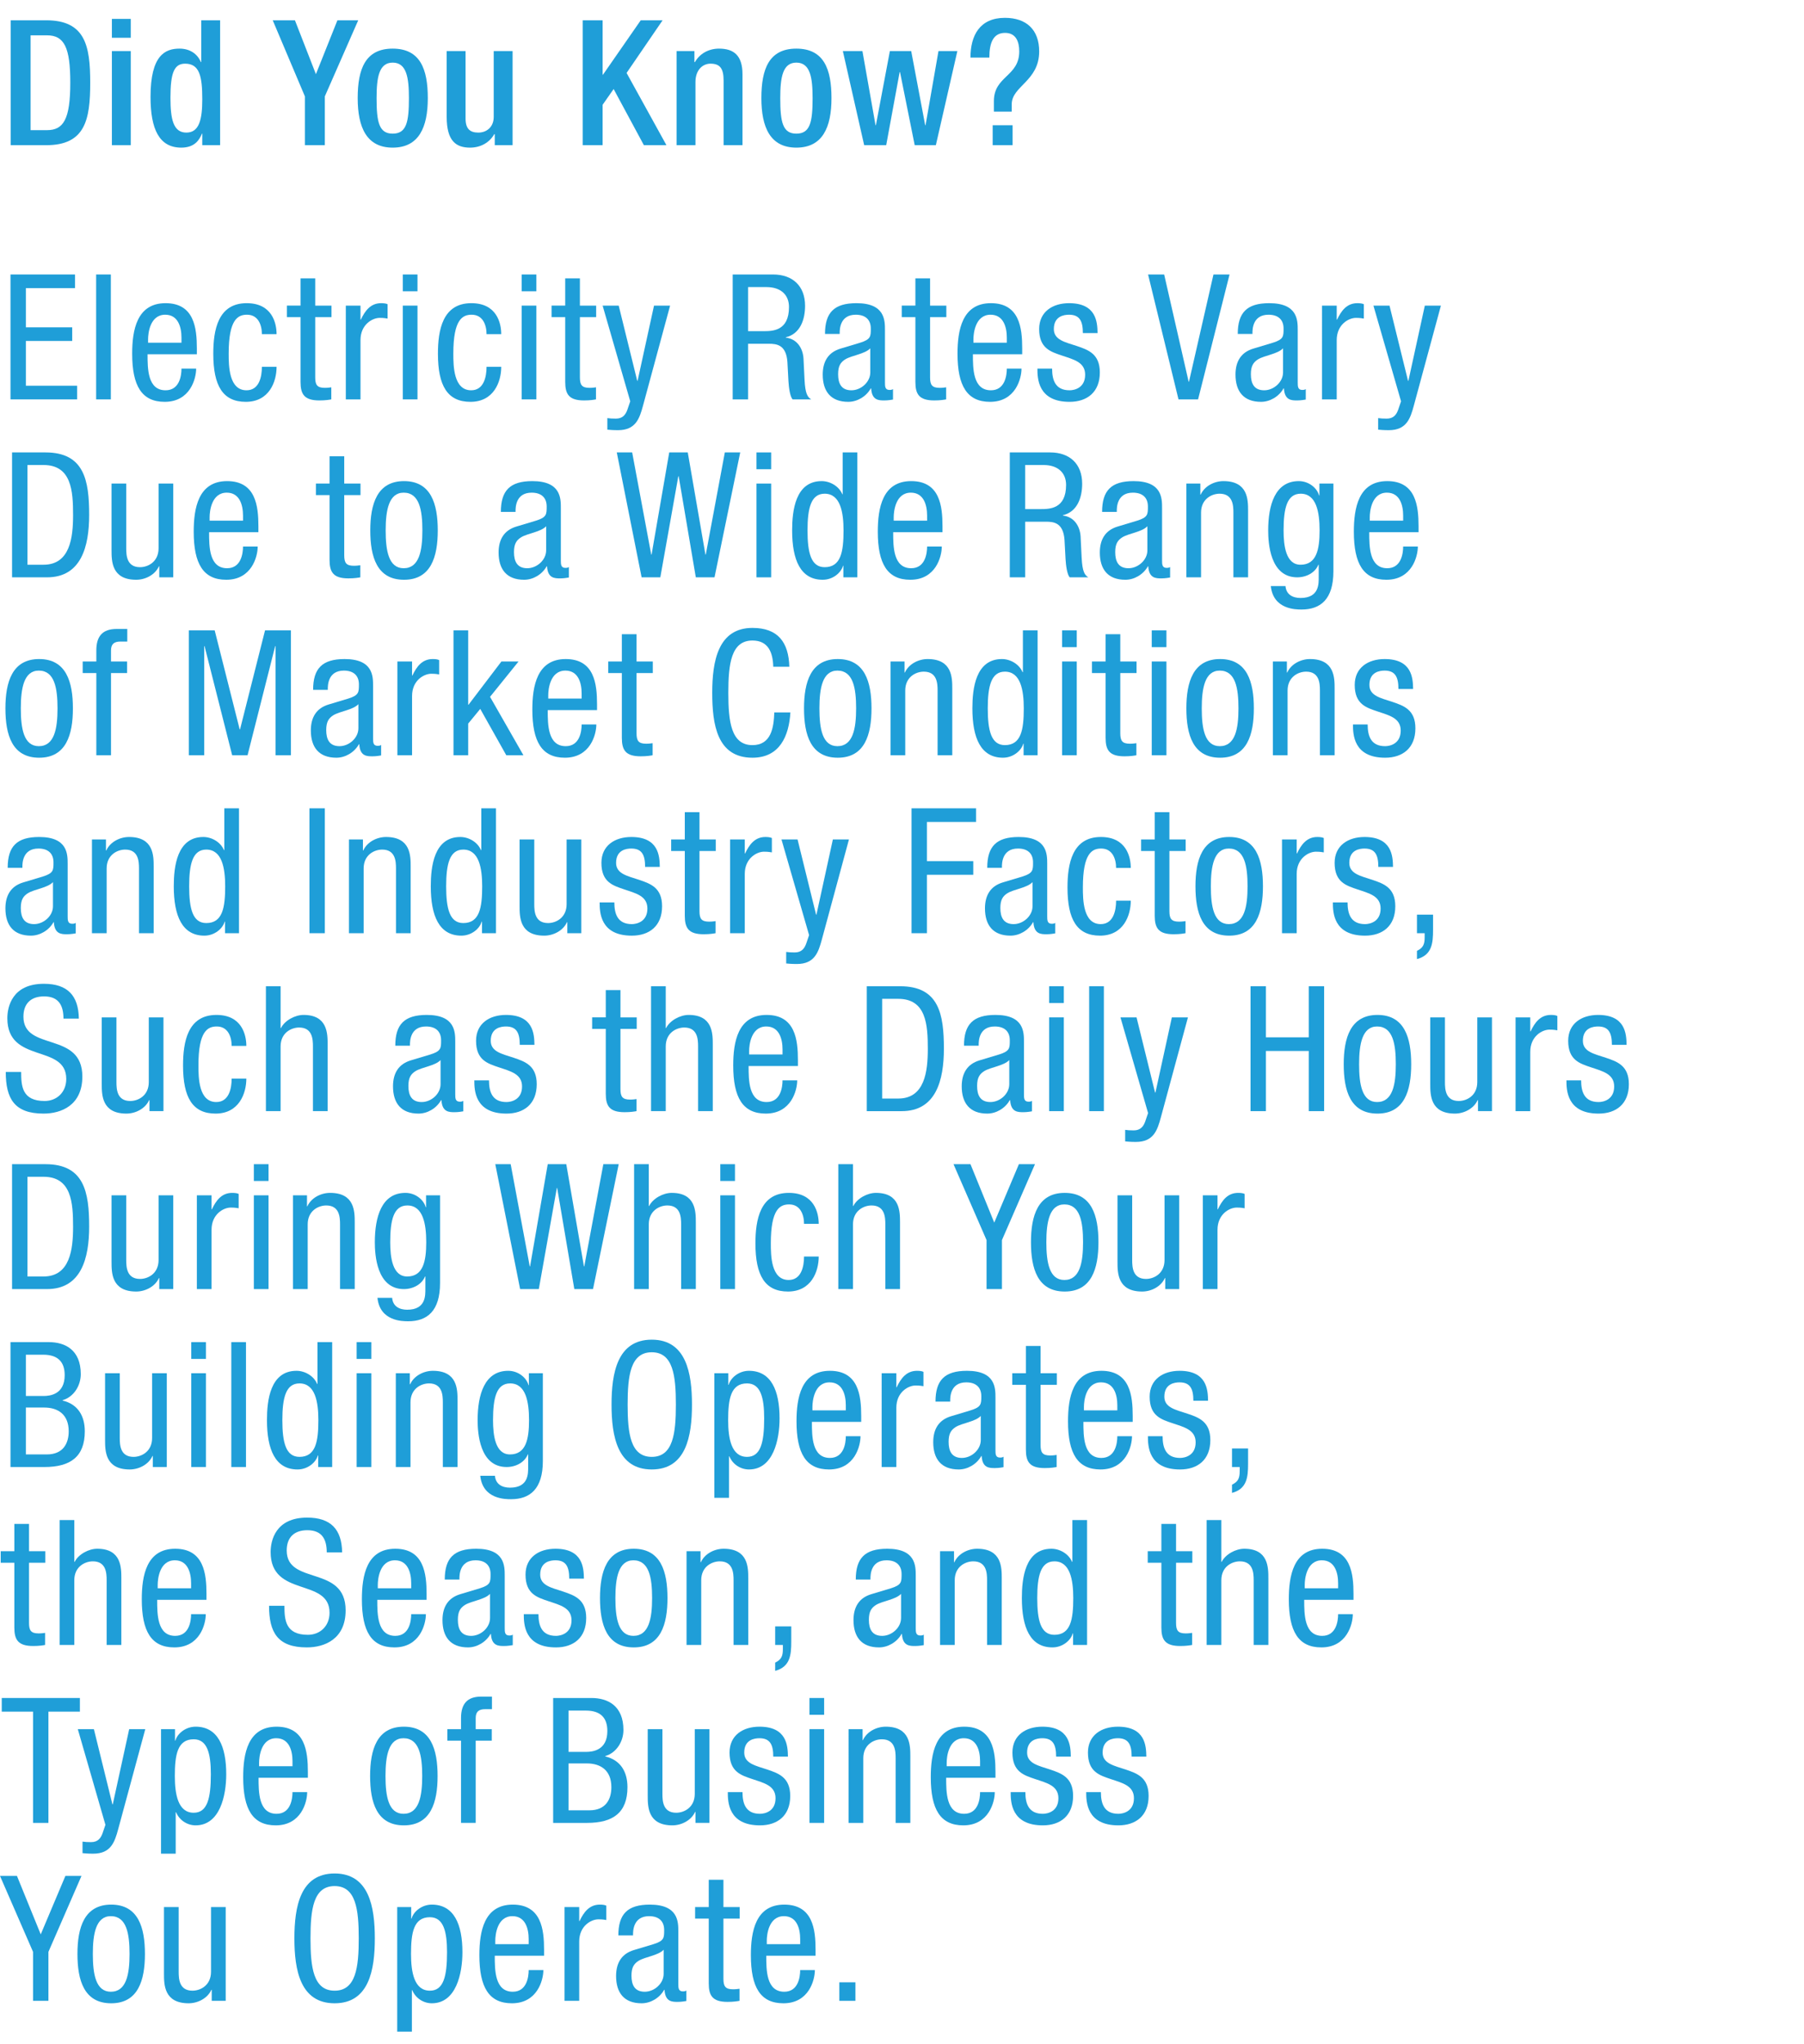 <!-- Generator: Adobe Illustrator 18.1.1, SVG Export Plug-In  -->
<svg version="1.1"
	 xmlns="http://www.w3.org/2000/svg" xmlns:xlink="http://www.w3.org/1999/xlink" xmlns:a="http://ns.adobe.com/AdobeSVGViewerExtensions/3.0/"
	 x="0px" y="0px" width="639.074px" height="723.785px" viewBox="0 0 639.074 723.785" enable-background="new 0 0 639.074 723.785"
	 xml:space="preserve">
<defs>
</defs>
<g>
	<rect x="0.124" y="7.185" fill="none" width="638.95" height="716.6"/>
	<path fill="#1F9ED8" d="M3.778,7.184h12.573c13.874,0,15.608,9.042,15.608,22.111s-1.734,22.111-15.608,22.111H3.778V7.184z
		 M10.839,46.079h5.822c5.822,0,8.237-3.84,8.237-16.784c0-12.449-2.106-16.785-8.237-16.785h-5.822V46.079z"/>
	<path fill="#1F9ED8" d="M39.638,6.688h6.689v6.689h-6.689V6.688z M39.638,18.084h6.689v33.321h-6.689V18.084z"/>
	<path fill="#1F9ED8" d="M71.657,47.317h-0.124c-0.867,2.168-2.539,4.955-7.308,4.955c-7.804,0-10.901-6.503-10.901-17.961
		c0-14.803,5.203-17.094,10.281-17.094c3.592,0,6.318,1.796,7.556,4.769h0.124V7.184h6.689v44.222h-6.317V47.317z M65.587,22.543
		c-3.84,0-5.202,3.097-5.202,12.077c0,7.556,0.991,12.325,5.636,12.325c4.583,0,5.636-4.707,5.636-11.83
		C71.657,27.126,70.728,22.543,65.587,22.543z"/>
	<path fill="#1F9ED8" d="M108.011,34.125L96.615,7.184h7.866l7.432,19.076l7.618-19.076h7.37l-11.83,26.942v17.28h-7.061V34.125z"/>
	<path fill="#1F9ED8" d="M139.102,17.217c9.724,0,12.449,7.185,12.449,17.528s-3.159,17.528-12.449,17.528
		c-9.229,0-12.387-7.185-12.387-17.528S129.44,17.217,139.102,17.217z M139.102,47.317c4.893,0,5.76-4.087,5.76-12.573
		c0-7.37-0.867-12.573-5.76-12.573c-4.831,0-5.698,5.203-5.698,12.573C133.404,43.23,134.271,47.317,139.102,47.317z"/>
	<path fill="#1F9ED8" d="M175.271,47.503h-0.186c-1.672,2.973-4.831,4.769-8.547,4.769c-4.955,0-8.299-2.292-8.299-10.901V18.084
		h6.689v23.907c0,3.716,1.672,4.955,4.521,4.955c2.849,0,5.45-1.858,5.45-5.574V18.084h6.689v33.321h-6.317V47.503z"/>
	<path fill="#1F9ED8" d="M206.423,7.184h7.061v19.262h0.124l13.378-19.262h7.742l-12.759,18.643l14.121,25.579h-7.99l-10.715-19.881
		l-3.902,5.574v14.307h-7.061V7.184z"/>
	<path fill="#1F9ED8" d="M239.681,18.084h6.317v3.902h0.186c1.672-2.973,4.831-4.769,8.547-4.769c5.079,0,8.299,2.292,8.299,9.042
		v25.146h-6.689V28.551c0-4.335-1.301-6.008-4.645-6.008c-2.725,0-5.326,2.167-5.326,6.503v22.359h-6.689V18.084z"/>
	<path fill="#1F9ED8" d="M282.105,17.217c9.724,0,12.449,7.185,12.449,17.528s-3.159,17.528-12.449,17.528
		c-9.229,0-12.387-7.185-12.387-17.528S272.443,17.217,282.105,17.217z M282.105,47.317c4.893,0,5.76-4.087,5.76-12.573
		c0-7.37-0.867-12.573-5.76-12.573c-4.831,0-5.698,5.203-5.698,12.573C276.407,43.23,277.274,47.317,282.105,47.317z"/>
	<path fill="#1F9ED8" d="M298.58,18.084h6.937l4.645,26.261h0.124l4.955-26.261h7.556l4.955,26.261h0.124l4.583-26.261h6.689
		l-7.618,33.321h-7.494l-5.203-25.889h-0.124l-4.769,25.889h-7.804L298.58,18.084z"/>
	<path fill="#1F9ED8" d="M352.091,35.797c0-8.918,8.981-8.671,8.981-17.589c0-3.468-1.177-6.565-5.017-6.565
		c-4.212,0-5.574,3.53-5.574,8.733h-6.689c0-7.804,3.283-14.059,12.201-14.059c7.68,0,12.139,4.273,12.139,11.892
		c0,10.529-9.724,12.263-9.724,18.705v2.601h-6.317V35.797z M351.657,44.345h7.061v7.061h-7.061V44.345z"/>
	<path fill="#1F9ED8" d="M3.716,97.184H26.57v4.831H9.166v13.874h16.413v4.831H9.166v15.855h18.147v4.831H3.716V97.184z"/>
	<path fill="#1F9ED8" d="M34.063,97.184h5.203v44.222h-5.203V97.184z"/>
	<path fill="#1F9ED8" d="M52.272,125.426c0,5.079,0,12.759,6.379,12.759c4.955,0,5.636-5.203,5.636-7.68h5.203
		c0,3.531-2.106,11.768-11.148,11.768c-8.114,0-11.52-5.636-11.52-17.032c0-8.299,1.61-17.899,11.83-17.899
		c10.157,0,11.086,8.857,11.086,15.979v2.105H52.272z M64.287,121.338v-1.796c0-3.716-1.177-8.113-5.76-8.113
		c-5.45,0-6.07,6.689-6.07,8.671v1.239H64.287z"/>
	<path fill="#1F9ED8" d="M92.776,118.303c0-3.221-1.301-6.875-5.264-6.875c-3.221,0-6.503,1.61-6.503,13.75
		c0,4.335,0.062,13.006,6.317,13.006c4.459,0,5.45-4.707,5.45-8.299h5.203c0,5.265-2.601,12.387-10.901,12.387
		c-8.114,0-11.52-5.636-11.52-17.032c0-8.299,1.61-17.899,11.83-17.899c9.043,0,10.591,7.123,10.591,10.962H92.776z"/>
	<path fill="#1F9ED8" d="M106.463,98.546h5.203v9.662h5.76v4.087h-5.76v21.306c0,2.663,0.681,3.716,3.406,3.716
		c1.115,0,1.734-0.124,2.292-0.186v4.273c-0.681,0.124-2.044,0.372-4.212,0.372c-5.388,0-6.689-2.229-6.689-6.565v-22.917h-4.831
		v-4.087h4.831V98.546z"/>
	<path fill="#1F9ED8" d="M122.503,108.208h5.203v4.955h0.124c1.486-3.159,3.468-5.822,7.185-5.822c1.053,0,1.796,0.124,2.292,0.372
		v5.079c-0.495-0.062-1.115-0.248-2.787-0.248c-2.601,0-6.813,2.354-6.813,7.866v20.996h-5.203V108.208z"/>
	<path fill="#1F9ED8" d="M142.693,97.184h5.203v5.946h-5.203V97.184z M142.693,108.208h5.203v33.197h-5.203V108.208z"/>
	<path fill="#1F9ED8" d="M172.359,118.303c0-3.221-1.301-6.875-5.264-6.875c-3.221,0-6.503,1.61-6.503,13.75
		c0,4.335,0.062,13.006,6.317,13.006c4.459,0,5.45-4.707,5.45-8.299h5.203c0,5.265-2.601,12.387-10.901,12.387
		c-8.114,0-11.52-5.636-11.52-17.032c0-8.299,1.61-17.899,11.83-17.899c9.043,0,10.591,7.123,10.591,10.962H172.359z"/>
	<path fill="#1F9ED8" d="M184.807,97.184h5.203v5.946h-5.203V97.184z M184.807,108.208h5.203v33.197h-5.203V108.208z"/>
	<path fill="#1F9ED8" d="M200.229,98.546h5.203v9.662h5.76v4.087h-5.76v21.306c0,2.663,0.681,3.716,3.406,3.716
		c1.115,0,1.734-0.124,2.292-0.186v4.273c-0.681,0.124-2.044,0.372-4.212,0.372c-5.388,0-6.689-2.229-6.689-6.565v-22.917h-4.831
		v-4.087h4.831V98.546z"/>
	<path fill="#1F9ED8" d="M213.481,108.208h5.698l6.565,26.632h0.124l5.822-26.632h5.698l-9.6,35.427
		c-1.239,4.583-2.601,8.671-8.857,8.671c-2.044,0-2.911-0.124-3.778-0.186v-4.088c0.743,0.124,1.734,0.186,3.035,0.186
		c2.416,0,3.469-1.425,4.088-3.221l0.991-2.911L213.481,108.208z"/>
	<path fill="#1F9ED8" d="M259.559,97.184h14.307c6.937,0,11.334,4.087,11.334,11.086c0,4.831-1.672,9.91-6.813,11.148v0.124
		c3.84,0.434,6.008,3.592,6.255,7.371l0.372,7.556c0.248,4.893,1.053,6.132,2.354,6.937h-6.565
		c-0.929-0.929-1.363-4.211-1.487-6.379l-0.372-6.875c-0.434-6.069-3.778-6.441-6.565-6.441h-7.37v19.695h-5.45V97.184z
		 M265.01,117.25h5.388c3.221,0,9.104,0,9.104-8.547c0-4.336-2.911-7.061-7.99-7.061h-6.503V117.25z"/>
	<path fill="#1F9ED8" d="M292.26,118.241c0-7.556,3.221-10.9,11.148-10.9c10.095,0,10.095,6.07,10.095,9.538v18.519
		c0,1.363,0,2.663,1.61,2.663c0.681,0,0.991-0.124,1.239-0.31v3.716c-0.372,0.062-1.734,0.31-3.035,0.31
		c-1.982,0-4.459,0-4.707-4.273h-0.124c-1.672,2.973-4.893,4.769-7.99,4.769c-6.193,0-9.042-3.716-9.042-9.662
		c0-4.645,1.982-7.866,6.255-9.167l6.999-2.105c3.778-1.177,3.778-2.23,3.778-5.017c0-3.097-1.858-4.893-5.326-4.893
		c-5.698,0-5.698,5.326-5.698,6.503v0.31H292.26z M308.302,123.32c-1.92,2.043-6.503,2.477-8.857,3.902
		c-1.672,1.053-2.54,2.354-2.54,5.265c0,3.344,1.177,5.698,4.707,5.698c3.406,0,6.689-2.911,6.689-6.317V123.32z"/>
	<path fill="#1F9ED8" d="M324.279,98.546h5.203v9.662h5.76v4.087h-5.76v21.306c0,2.663,0.681,3.716,3.406,3.716
		c1.115,0,1.734-0.124,2.292-0.186v4.273c-0.681,0.124-2.044,0.372-4.212,0.372c-5.388,0-6.689-2.229-6.689-6.565v-22.917h-4.831
		v-4.087h4.831V98.546z"/>
	<path fill="#1F9ED8" d="M344.654,125.426c0,5.079,0,12.759,6.379,12.759c4.955,0,5.636-5.203,5.636-7.68h5.203
		c0,3.531-2.106,11.768-11.148,11.768c-8.114,0-11.52-5.636-11.52-17.032c0-8.299,1.61-17.899,11.83-17.899
		c10.157,0,11.086,8.857,11.086,15.979v2.105H344.654z M356.67,121.338v-1.796c0-3.716-1.177-8.113-5.76-8.113
		c-5.45,0-6.07,6.689-6.07,8.671v1.239H356.67z"/>
	<path fill="#1F9ED8" d="M383.61,117.932c0-4.211-1.115-6.503-4.893-6.503c-1.672,0-5.388,0.434-5.388,5.079
		c0,3.902,4.088,4.645,8.176,6.008c4.026,1.362,8.114,2.787,8.114,9.352c0,6.999-4.521,10.405-10.715,10.405
		c-11.272,0-11.396-8.361-11.396-11.768h5.203c0,4.026,1.115,7.68,6.194,7.68c1.672,0,5.512-0.805,5.512-5.512
		c0-4.459-4.088-5.388-8.114-6.751c-4.026-1.362-8.176-2.54-8.176-9.414c0-6.194,4.831-9.167,10.591-9.167
		c9.662,0,10.033,6.689,10.095,10.591H383.61z"/>
	<path fill="#1F9ED8" d="M406.711,97.184h5.698l8.671,37.966h0.124l8.671-37.966h5.698l-11.148,44.222h-6.937L406.711,97.184z"/>
	<path fill="#1F9ED8" d="M438.483,118.241c0-7.556,3.221-10.9,11.148-10.9c10.095,0,10.095,6.07,10.095,9.538v18.519
		c0,1.363,0,2.663,1.61,2.663c0.681,0,0.991-0.124,1.239-0.31v3.716c-0.372,0.062-1.734,0.31-3.035,0.31
		c-1.982,0-4.459,0-4.707-4.273h-0.124c-1.672,2.973-4.893,4.769-7.99,4.769c-6.193,0-9.042-3.716-9.042-9.662
		c0-4.645,1.982-7.866,6.255-9.167l6.999-2.105c3.778-1.177,3.778-2.23,3.778-5.017c0-3.097-1.858-4.893-5.326-4.893
		c-5.698,0-5.698,5.326-5.698,6.503v0.31H438.483z M454.525,123.32c-1.92,2.043-6.503,2.477-8.857,3.902
		c-1.672,1.053-2.54,2.354-2.54,5.265c0,3.344,1.177,5.698,4.707,5.698c3.406,0,6.689-2.911,6.689-6.317V123.32z"/>
	<path fill="#1F9ED8" d="M468.335,108.208h5.203v4.955h0.124c1.486-3.159,3.468-5.822,7.185-5.822c1.053,0,1.796,0.124,2.292,0.372
		v5.079c-0.495-0.062-1.115-0.248-2.787-0.248c-2.601,0-6.813,2.354-6.813,7.866v20.996h-5.203V108.208z"/>
	<path fill="#1F9ED8" d="M486.542,108.208h5.698l6.565,26.632h0.124l5.822-26.632h5.698l-9.6,35.427
		c-1.239,4.583-2.601,8.671-8.857,8.671c-2.044,0-2.911-0.124-3.778-0.186v-4.088c0.743,0.124,1.734,0.186,3.035,0.186
		c2.416,0,3.469-1.425,4.088-3.221l0.991-2.911L486.542,108.208z"/>
	<path fill="#1F9ED8" d="M4.273,160.184h11.83c13.75,0,15.484,9.91,15.484,22.111c0,11.148-2.787,22.111-14.926,22.111H4.273
		V160.184z M9.724,199.946h5.698c9.414,0,10.467-9.662,10.467-17.589c0-8.547-0.557-17.714-10.467-17.714H9.724V199.946z"/>
	<path fill="#1F9ED8" d="M61.377,204.405h-4.955v-3.902h-0.124c-1.363,3.035-4.831,4.769-8.052,4.769
		c-8.733,0-8.733-6.627-8.733-10.529v-23.535h5.203v22.916c0,2.54,0.186,6.689,4.893,6.689c2.787,0,6.565-1.858,6.565-6.689v-22.916
		h5.203V204.405z"/>
	<path fill="#1F9ED8" d="M74.073,188.426c0,5.079,0,12.759,6.379,12.759c4.955,0,5.636-5.203,5.636-7.68h5.203
		c0,3.531-2.106,11.768-11.148,11.768c-8.114,0-11.52-5.636-11.52-17.032c0-8.299,1.61-17.899,11.83-17.899
		c10.157,0,11.086,8.857,11.086,15.979v2.105H74.073z M86.088,184.338v-1.796c0-3.716-1.177-8.113-5.76-8.113
		c-5.45,0-6.07,6.689-6.07,8.671v1.239H86.088z"/>
	<path fill="#1F9ED8" d="M116.744,161.546h5.203v9.662h5.76v4.087h-5.76v21.306c0,2.663,0.681,3.716,3.406,3.716
		c1.115,0,1.734-0.124,2.292-0.186v4.273c-0.681,0.124-2.044,0.372-4.212,0.372c-5.388,0-6.689-2.229-6.689-6.565v-22.917h-4.831
		v-4.087h4.831V161.546z"/>
	<path fill="#1F9ED8" d="M143.127,170.341c9.6,0,11.953,8.113,11.953,17.466c0,9.352-2.415,17.466-11.953,17.466
		c-9.6,0-11.954-8.114-11.954-17.466C131.174,178.454,133.589,170.341,143.127,170.341z M149.63,187.807
		c0-7.185-1.053-13.378-6.627-13.378c-5.264,0-6.379,6.193-6.379,13.378s1.053,13.378,6.379,13.378
		C148.515,201.185,149.63,194.991,149.63,187.807z"/>
	<path fill="#1F9ED8" d="M177.437,181.241c0-7.556,3.221-10.9,11.148-10.9c10.095,0,10.095,6.07,10.095,9.538v18.519
		c0,1.363,0,2.663,1.61,2.663c0.681,0,0.991-0.124,1.239-0.31v3.716c-0.372,0.062-1.734,0.31-3.035,0.31
		c-1.982,0-4.459,0-4.707-4.273h-0.124c-1.672,2.973-4.893,4.769-7.99,4.769c-6.193,0-9.042-3.716-9.042-9.662
		c0-4.645,1.982-7.866,6.255-9.167l6.999-2.105c3.778-1.177,3.778-2.23,3.778-5.017c0-3.097-1.858-4.893-5.326-4.893
		c-5.698,0-5.698,5.326-5.698,6.503v0.31H177.437z M193.478,186.32c-1.92,2.043-6.503,2.477-8.857,3.902
		c-1.672,1.053-2.54,2.354-2.54,5.265c0,3.344,1.177,5.698,4.707,5.698c3.406,0,6.689-2.911,6.689-6.317V186.32z"/>
	<path fill="#1F9ED8" d="M218.498,160.184h5.45l6.751,36.17h0.124l6.256-36.17h6.565l6.255,36.17h0.124l6.751-36.17h5.45
		l-9.104,44.222h-6.627l-6.07-35.799H240.3l-6.379,35.799h-6.627L218.498,160.184z"/>
	<path fill="#1F9ED8" d="M267.982,160.184h5.203v5.946h-5.203V160.184z M267.982,171.208h5.203v33.197h-5.203V171.208z"/>
	<path fill="#1F9ED8" d="M303.719,204.405h-4.955v-4.088h-0.124c-0.681,2.478-3.592,4.955-7.185,4.955
		c-7.866,0-10.839-6.999-10.839-17.466c0-6.937,1.115-17.466,10.467-17.466c2.973,0,6.132,1.796,7.308,4.645h0.124v-14.802h5.203
		V204.405z M292.137,200.813c5.76,0,6.689-5.45,6.689-13.006c0-6.441-1.115-13.006-6.689-13.006c-4.831,0-6.07,5.079-6.07,13.006
		S287.306,200.813,292.137,200.813z"/>
	<path fill="#1F9ED8" d="M316.415,188.426c0,5.079,0,12.759,6.379,12.759c4.955,0,5.636-5.203,5.636-7.68h5.203
		c0,3.531-2.106,11.768-11.148,11.768c-8.114,0-11.52-5.636-11.52-17.032c0-8.299,1.61-17.899,11.83-17.899
		c10.157,0,11.086,8.857,11.086,15.979v2.105H316.415z M328.43,184.338v-1.796c0-3.716-1.177-8.113-5.76-8.113
		c-5.45,0-6.07,6.689-6.07,8.671v1.239H328.43z"/>
	<path fill="#1F9ED8" d="M357.723,160.184h14.307c6.937,0,11.334,4.087,11.334,11.086c0,4.831-1.672,9.91-6.813,11.148v0.124
		c3.84,0.434,6.008,3.592,6.255,7.371l0.372,7.556c0.248,4.893,1.053,6.132,2.354,6.937h-6.565
		c-0.929-0.929-1.363-4.211-1.487-6.379l-0.372-6.875c-0.434-6.069-3.778-6.441-6.565-6.441h-7.37v19.695h-5.45V160.184z
		 M363.173,180.25h5.388c3.221,0,9.104,0,9.104-8.547c0-4.336-2.911-7.061-7.99-7.061h-6.503V180.25z"/>
	<path fill="#1F9ED8" d="M390.424,181.241c0-7.556,3.221-10.9,11.148-10.9c10.095,0,10.095,6.07,10.095,9.538v18.519
		c0,1.363,0,2.663,1.61,2.663c0.681,0,0.991-0.124,1.239-0.31v3.716c-0.372,0.062-1.734,0.31-3.035,0.31
		c-1.982,0-4.459,0-4.707-4.273h-0.124c-1.672,2.973-4.893,4.769-7.99,4.769c-6.193,0-9.042-3.716-9.042-9.662
		c0-4.645,1.982-7.866,6.255-9.167l6.999-2.105c3.778-1.177,3.778-2.23,3.778-5.017c0-3.097-1.858-4.893-5.326-4.893
		c-5.698,0-5.698,5.326-5.698,6.503v0.31H390.424z M406.465,186.32c-1.92,2.043-6.503,2.477-8.857,3.902
		c-1.672,1.053-2.54,2.354-2.54,5.265c0,3.344,1.177,5.698,4.707,5.698c3.406,0,6.689-2.911,6.689-6.317V186.32z"/>
	<path fill="#1F9ED8" d="M420.275,171.208h4.955v3.902h0.124c1.363-3.035,4.831-4.769,8.052-4.769c8.733,0,8.733,6.627,8.733,10.529
		v23.536h-5.202v-22.916c0-2.54-0.186-6.689-4.893-6.689c-2.787,0-6.565,1.858-6.565,6.689v22.916h-5.203V171.208z"/>
	<path fill="#1F9ED8" d="M472.362,202.299c0,9.91-4.583,13.502-11.272,13.502c-2.044,0-10.033,0-10.901-8.299h5.203
		c0.248,3.035,2.601,4.212,5.326,4.212c6.689,0,6.441-5.141,6.441-7.433v-4.335h-0.124c-1.115,2.787-4.211,4.459-7.494,4.459
		c-9.662,0-10.281-12.201-10.281-16.599c0-8.98,2.416-17.466,10.839-17.466c3.592,0,6.503,2.478,7.185,5.079h0.124v-4.211h4.955
		V202.299z M454.711,187.807c0,5.388,0.805,12.139,6.008,12.139c5.636,0,6.751-5.326,6.751-12.139
		c0-6.441-1.115-13.006-6.689-13.006C455.949,174.8,454.711,179.879,454.711,187.807z"/>
	<path fill="#1F9ED8" d="M485.058,188.426c0,5.079,0,12.759,6.379,12.759c4.955,0,5.636-5.203,5.636-7.68h5.203
		c0,3.531-2.106,11.768-11.148,11.768c-8.114,0-11.52-5.636-11.52-17.032c0-8.299,1.61-17.899,11.83-17.899
		c10.157,0,11.086,8.857,11.086,15.979v2.105H485.058z M497.073,184.338v-1.796c0-3.716-1.177-8.113-5.76-8.113
		c-5.45,0-6.07,6.689-6.07,8.671v1.239H497.073z"/>
	<path fill="#1F9ED8" d="M13.873,233.341c9.6,0,11.954,8.113,11.954,17.466c0,9.352-2.416,17.466-11.954,17.466
		c-9.6,0-11.953-8.114-11.953-17.466C1.92,241.454,4.335,233.341,13.873,233.341z M20.377,250.807
		c0-7.185-1.053-13.378-6.627-13.378c-5.264,0-6.379,6.193-6.379,13.378s1.053,13.378,6.379,13.378
		C19.262,264.185,20.377,257.991,20.377,250.807z"/>
	<path fill="#1F9ED8" d="M34.125,238.295h-4.831v-4.087h4.831v-3.902c0-5.017,2.168-7.618,7.185-7.618h3.778v4.459h-2.416
		c-2.23,0-3.344,0.867-3.344,3.159v3.902h5.698v4.087h-5.698v29.11h-5.203V238.295z"/>
	<path fill="#1F9ED8" d="M66.886,223.184h9.167l8.857,35.055h0.124l8.857-35.055h9.167v44.222h-5.45v-38.648h-0.124l-9.786,38.648
		h-5.45l-9.786-38.648h-0.124v38.648h-5.45V223.184z"/>
	<path fill="#1F9ED8" d="M110.921,244.241c0-7.556,3.221-10.9,11.148-10.9c10.095,0,10.095,6.07,10.095,9.538v18.519
		c0,1.363,0,2.663,1.61,2.663c0.681,0,0.991-0.124,1.239-0.31v3.716c-0.372,0.062-1.734,0.31-3.035,0.31
		c-1.982,0-4.459,0-4.707-4.273h-0.124c-1.672,2.973-4.893,4.769-7.99,4.769c-6.193,0-9.042-3.716-9.042-9.662
		c0-4.645,1.982-7.866,6.255-9.167l6.999-2.105c3.778-1.177,3.778-2.23,3.778-5.017c0-3.097-1.858-4.893-5.326-4.893
		c-5.698,0-5.698,5.326-5.698,6.503v0.31H110.921z M126.962,249.32c-1.92,2.043-6.503,2.477-8.857,3.902
		c-1.672,1.053-2.54,2.354-2.54,5.265c0,3.344,1.177,5.698,4.707,5.698c3.406,0,6.689-2.911,6.689-6.317V249.32z"/>
	<path fill="#1F9ED8" d="M140.772,234.208h5.203v4.955h0.124c1.486-3.159,3.468-5.822,7.185-5.822c1.053,0,1.796,0.124,2.292,0.372
		v5.079c-0.495-0.062-1.115-0.248-2.787-0.248c-2.601,0-6.813,2.354-6.813,7.866v20.996h-5.203V234.208z"/>
	<path fill="#1F9ED8" d="M185.427,267.405h-6.07l-9.228-16.413l-4.273,5.203v11.21h-5.203v-44.222h5.203v26.322h0.124l11.644-15.298
		h6.07l-10.096,12.511L185.427,267.405z"/>
	<path fill="#1F9ED8" d="M194.034,251.426c0,5.079,0,12.759,6.379,12.759c4.955,0,5.636-5.203,5.636-7.68h5.203
		c0,3.531-2.106,11.768-11.148,11.768c-8.114,0-11.52-5.636-11.52-17.032c0-8.299,1.61-17.899,11.83-17.899
		c10.157,0,11.086,8.857,11.086,15.979v2.105H194.034z M206.05,247.338v-1.796c0-3.716-1.177-8.113-5.76-8.113
		c-5.45,0-6.07,6.689-6.07,8.671v1.239H206.05z"/>
	<path fill="#1F9ED8" d="M220.293,224.546h5.203v9.662h5.76v4.087h-5.76v21.306c0,2.663,0.681,3.716,3.406,3.716
		c1.115,0,1.734-0.124,2.292-0.186v4.273c-0.681,0.124-2.044,0.372-4.212,0.372c-5.388,0-6.689-2.229-6.689-6.565v-22.917h-4.831
		v-4.087h4.831V224.546z"/>
	<path fill="#1F9ED8" d="M279.997,252.231c-0.495,8.361-3.778,16.042-13.44,16.042c-12.573,0-14.245-11.83-14.245-22.978
		s2.044-22.978,14.245-22.978c9.043,0,12.821,5.079,13.068,13.75h-5.698c-0.124-5.017-1.734-9.29-7.37-9.29
		c-7.556,0-8.547,8.299-8.547,18.519s0.991,18.519,8.547,18.519c6.627,0,7.556-6.193,7.742-11.582H279.997z"/>
	<path fill="#1F9ED8" d="M296.781,233.341c9.6,0,11.953,8.113,11.953,17.466c0,9.352-2.415,17.466-11.953,17.466
		c-9.6,0-11.954-8.114-11.954-17.466C284.827,241.454,287.242,233.341,296.781,233.341z M303.284,250.807
		c0-7.185-1.053-13.378-6.627-13.378c-5.264,0-6.379,6.193-6.379,13.378s1.053,13.378,6.379,13.378
		C302.169,264.185,303.284,257.991,303.284,250.807z"/>
	<path fill="#1F9ED8" d="M315.483,234.208h4.955v3.902h0.124c1.363-3.035,4.831-4.769,8.052-4.769c8.733,0,8.733,6.627,8.733,10.529
		v23.536h-5.202v-22.916c0-2.54-0.186-6.689-4.893-6.689c-2.787,0-6.565,1.858-6.565,6.689v22.916h-5.203V234.208z"/>
	<path fill="#1F9ED8" d="M367.57,267.405h-4.955v-4.088h-0.124c-0.681,2.478-3.592,4.955-7.185,4.955
		c-7.866,0-10.839-6.999-10.839-17.466c0-6.937,1.115-17.466,10.467-17.466c2.973,0,6.132,1.796,7.308,4.645h0.124v-14.802h5.202
		V267.405z M355.988,263.813c5.76,0,6.689-5.45,6.689-13.006c0-6.441-1.115-13.006-6.689-13.006c-4.831,0-6.07,5.079-6.07,13.006
		S351.157,263.813,355.988,263.813z"/>
	<path fill="#1F9ED8" d="M376.24,223.184h5.203v5.946h-5.203V223.184z M376.24,234.208h5.203v33.197h-5.203V234.208z"/>
	<path fill="#1F9ED8" d="M391.662,224.546h5.203v9.662h5.76v4.087h-5.76v21.306c0,2.663,0.681,3.716,3.406,3.716
		c1.115,0,1.734-0.124,2.292-0.186v4.273c-0.681,0.124-2.044,0.372-4.212,0.372c-5.388,0-6.689-2.229-6.689-6.565v-22.917h-4.831
		v-4.087h4.831V224.546z"/>
	<path fill="#1F9ED8" d="M408.011,223.184h5.203v5.946h-5.203V223.184z M408.011,234.208h5.203v33.197h-5.203V234.208z"/>
	<path fill="#1F9ED8" d="M432.228,233.341c9.6,0,11.953,8.113,11.953,17.466c0,9.352-2.416,17.466-11.953,17.466
		c-9.6,0-11.954-8.114-11.954-17.466C420.274,241.454,422.689,233.341,432.228,233.341z M438.731,250.807
		c0-7.185-1.053-13.378-6.627-13.378c-5.264,0-6.379,6.193-6.379,13.378s1.053,13.378,6.379,13.378
		C437.616,264.185,438.731,257.991,438.731,250.807z"/>
	<path fill="#1F9ED8" d="M450.93,234.208h4.955v3.902h0.124c1.363-3.035,4.831-4.769,8.052-4.769c8.733,0,8.733,6.627,8.733,10.529
		v23.536h-5.203v-22.916c0-2.54-0.186-6.689-4.893-6.689c-2.787,0-6.565,1.858-6.565,6.689v22.916h-5.203V234.208z"/>
	<path fill="#1F9ED8" d="M495.399,243.932c0-4.211-1.115-6.503-4.893-6.503c-1.672,0-5.388,0.434-5.388,5.079
		c0,3.902,4.088,4.645,8.176,6.008c4.026,1.362,8.114,2.787,8.114,9.352c0,6.999-4.521,10.405-10.715,10.405
		c-11.272,0-11.396-8.361-11.396-11.768h5.203c0,4.026,1.115,7.68,6.194,7.68c1.672,0,5.512-0.805,5.512-5.512
		c0-4.459-4.088-5.388-8.114-6.751c-4.026-1.362-8.176-2.54-8.176-9.414c0-6.194,4.831-9.167,10.591-9.167
		c9.662,0,10.033,6.689,10.095,10.591H495.399z"/>
	<path fill="#1F9ED8" d="M2.725,307.241c0-7.556,3.221-10.9,11.148-10.9c10.095,0,10.095,6.07,10.095,9.538v18.519
		c0,1.363,0,2.663,1.61,2.663c0.681,0,0.991-0.124,1.239-0.31v3.716c-0.372,0.062-1.734,0.31-3.035,0.31
		c-1.982,0-4.459,0-4.707-4.273h-0.124c-1.672,2.973-4.893,4.769-7.99,4.769c-6.194,0-9.043-3.716-9.043-9.662
		c0-4.645,1.982-7.866,6.255-9.167l6.999-2.105c3.778-1.177,3.778-2.23,3.778-5.017c0-3.097-1.858-4.893-5.326-4.893
		c-5.698,0-5.698,5.326-5.698,6.503v0.31H2.725z M18.766,312.32c-1.92,2.043-6.503,2.477-8.857,3.902
		c-1.672,1.053-2.539,2.354-2.539,5.265c0,3.344,1.177,5.698,4.707,5.698c3.406,0,6.689-2.911,6.689-6.317V312.32z"/>
	<path fill="#1F9ED8" d="M32.576,297.208h4.955v3.902h0.124c1.363-3.035,4.831-4.769,8.052-4.769c8.733,0,8.733,6.627,8.733,10.529
		v23.536h-5.203v-22.916c0-2.54-0.186-6.689-4.893-6.689c-2.787,0-6.565,1.858-6.565,6.689v22.916h-5.203V297.208z"/>
	<path fill="#1F9ED8" d="M84.663,330.405h-4.955v-4.088h-0.124c-0.681,2.478-3.592,4.955-7.185,4.955
		c-7.866,0-10.839-6.999-10.839-17.466c0-6.937,1.115-17.466,10.467-17.466c2.973,0,6.132,1.796,7.308,4.645h0.124v-14.802h5.203
		V330.405z M73.081,326.813c5.76,0,6.689-5.45,6.689-13.006c0-6.441-1.115-13.006-6.689-13.006c-4.831,0-6.07,5.079-6.07,13.006
		S68.25,326.813,73.081,326.813z"/>
	<path fill="#1F9ED8" d="M109.621,286.184h5.45v44.222h-5.45V286.184z"/>
	<path fill="#1F9ED8" d="M123.618,297.208h4.955v3.902h0.124c1.363-3.035,4.831-4.769,8.052-4.769c8.733,0,8.733,6.627,8.733,10.529
		v23.536h-5.202v-22.916c0-2.54-0.186-6.689-4.893-6.689c-2.787,0-6.565,1.858-6.565,6.689v22.916h-5.203V297.208z"/>
	<path fill="#1F9ED8" d="M175.705,330.405h-4.955v-4.088h-0.124c-0.681,2.478-3.592,4.955-7.185,4.955
		c-7.866,0-10.839-6.999-10.839-17.466c0-6.937,1.115-17.466,10.467-17.466c2.973,0,6.132,1.796,7.308,4.645h0.124v-14.802h5.202
		V330.405z M164.123,326.813c5.76,0,6.689-5.45,6.689-13.006c0-6.441-1.115-13.006-6.689-13.006c-4.831,0-6.07,5.079-6.07,13.006
		S159.292,326.813,164.123,326.813z"/>
	<path fill="#1F9ED8" d="M205.928,330.405h-4.955v-3.902h-0.124c-1.363,3.035-4.831,4.769-8.052,4.769
		c-8.733,0-8.733-6.627-8.733-10.529v-23.535h5.203v22.916c0,2.54,0.186,6.689,4.893,6.689c2.787,0,6.565-1.858,6.565-6.689v-22.916
		h5.202V330.405z"/>
	<path fill="#1F9ED8" d="M228.534,306.932c0-4.211-1.115-6.503-4.893-6.503c-1.672,0-5.388,0.434-5.388,5.079
		c0,3.902,4.088,4.645,8.176,6.008c4.026,1.362,8.114,2.787,8.114,9.352c0,6.999-4.521,10.405-10.715,10.405
		c-11.272,0-11.396-8.361-11.396-11.768h5.203c0,4.026,1.115,7.68,6.194,7.68c1.672,0,5.512-0.805,5.512-5.512
		c0-4.459-4.088-5.388-8.114-6.751c-4.026-1.362-8.176-2.54-8.176-9.414c0-6.194,4.831-9.167,10.591-9.167
		c9.662,0,10.033,6.689,10.095,10.591H228.534z"/>
	<path fill="#1F9ED8" d="M242.593,287.546h5.203v9.662h5.76v4.087h-5.76v21.306c0,2.663,0.681,3.716,3.406,3.716
		c1.115,0,1.734-0.124,2.292-0.186v4.273c-0.681,0.124-2.044,0.372-4.212,0.372c-5.388,0-6.689-2.229-6.689-6.565v-22.917h-4.831
		v-4.087h4.831V287.546z"/>
	<path fill="#1F9ED8" d="M258.633,297.208h5.203v4.955h0.124c1.486-3.159,3.468-5.822,7.185-5.822c1.053,0,1.796,0.124,2.292,0.372
		v5.079c-0.495-0.062-1.115-0.248-2.787-0.248c-2.601,0-6.813,2.354-6.813,7.866v20.996h-5.203V297.208z"/>
	<path fill="#1F9ED8" d="M276.84,297.208h5.698l6.565,26.632h0.124l5.822-26.632h5.698l-9.6,35.427
		c-1.239,4.583-2.601,8.671-8.857,8.671c-2.044,0-2.911-0.124-3.778-0.186v-4.088c0.743,0.124,1.734,0.186,3.035,0.186
		c2.416,0,3.469-1.425,4.088-3.221l0.991-2.911L276.84,297.208z"/>
	<path fill="#1F9ED8" d="M322.918,286.184h22.854v4.831h-17.404v13.874h16.413v4.831h-16.413v20.687h-5.45V286.184z"/>
	<path fill="#1F9ED8" d="M349.735,307.241c0-7.556,3.221-10.9,11.148-10.9c10.095,0,10.095,6.07,10.095,9.538v18.519
		c0,1.363,0,2.663,1.61,2.663c0.681,0,0.991-0.124,1.239-0.31v3.716c-0.372,0.062-1.734,0.31-3.035,0.31
		c-1.982,0-4.459,0-4.707-4.273h-0.124c-1.672,2.973-4.893,4.769-7.99,4.769c-6.193,0-9.042-3.716-9.042-9.662
		c0-4.645,1.982-7.866,6.255-9.167l6.999-2.105c3.778-1.177,3.778-2.23,3.778-5.017c0-3.097-1.858-4.893-5.326-4.893
		c-5.698,0-5.698,5.326-5.698,6.503v0.31H349.735z M365.776,312.32c-1.92,2.043-6.503,2.477-8.857,3.902
		c-1.672,1.053-2.54,2.354-2.54,5.265c0,3.344,1.177,5.698,4.707,5.698c3.406,0,6.689-2.911,6.689-6.317V312.32z"/>
	<path fill="#1F9ED8" d="M395.38,307.303c0-3.221-1.301-6.875-5.264-6.875c-3.221,0-6.503,1.61-6.503,13.75
		c0,4.335,0.062,13.006,6.318,13.006c4.459,0,5.45-4.707,5.45-8.299h5.203c0,5.265-2.601,12.387-10.901,12.387
		c-8.114,0-11.52-5.636-11.52-17.032c0-8.299,1.61-17.899,11.83-17.899c9.043,0,10.591,7.123,10.591,10.962H395.38z"/>
	<path fill="#1F9ED8" d="M409.067,287.546h5.203v9.662h5.76v4.087h-5.76v21.306c0,2.663,0.681,3.716,3.406,3.716
		c1.115,0,1.734-0.124,2.292-0.186v4.273c-0.681,0.124-2.044,0.372-4.212,0.372c-5.388,0-6.689-2.229-6.689-6.565v-22.917h-4.831
		v-4.087h4.831V287.546z"/>
	<path fill="#1F9ED8" d="M435.45,296.341c9.6,0,11.953,8.113,11.953,17.466c0,9.352-2.415,17.466-11.953,17.466
		c-9.6,0-11.954-8.114-11.954-17.466C423.496,304.454,425.912,296.341,435.45,296.341z M441.953,313.807
		c0-7.185-1.053-13.378-6.627-13.378c-5.264,0-6.379,6.193-6.379,13.378s1.053,13.378,6.379,13.378
		C440.838,327.185,441.953,320.991,441.953,313.807z"/>
	<path fill="#1F9ED8" d="M454.153,297.208h5.203v4.955h0.124c1.486-3.159,3.468-5.822,7.185-5.822c1.053,0,1.796,0.124,2.292,0.372
		v5.079c-0.495-0.062-1.115-0.248-2.787-0.248c-2.601,0-6.813,2.354-6.813,7.866v20.996h-5.203V297.208z"/>
	<path fill="#1F9ED8" d="M488.278,306.932c0-4.211-1.115-6.503-4.893-6.503c-1.672,0-5.388,0.434-5.388,5.079
		c0,3.902,4.088,4.645,8.176,6.008c4.026,1.362,8.114,2.787,8.114,9.352c0,6.999-4.521,10.405-10.715,10.405
		c-11.272,0-11.396-8.361-11.396-11.768h5.203c0,4.026,1.115,7.68,6.194,7.68c1.672,0,5.512-0.805,5.512-5.512
		c0-4.459-4.088-5.388-8.114-6.751c-4.026-1.362-8.176-2.54-8.176-9.414c0-6.194,4.831-9.167,10.591-9.167
		c9.662,0,10.033,6.689,10.095,10.591H488.278z"/>
	<path fill="#1F9ED8" d="M501.965,323.84h5.698v5.388c0,4.707-0.372,8.918-5.698,10.343v-2.911c2.168-1.053,2.725-2.292,2.725-4.769
		v-1.486h-2.725V323.84z"/>
	<path fill="#1F9ED8" d="M22.482,360.642c0-4.646-1.672-7.866-6.875-7.866c-4.583,0-7.308,2.477-7.308,7.184
		c0,12.449,20.872,5.017,20.872,21.182c0,10.219-7.494,13.13-13.75,13.13c-10.343,0-13.378-5.327-13.378-14.741h5.45
		c0,4.955,0.31,10.281,8.299,10.281c4.335,0,7.68-3.097,7.68-7.804c0-12.511-20.872-5.265-20.872-21.492
		c0-4.088,1.734-12.201,12.944-12.201c8.423,0,12.263,4.211,12.387,12.325H22.482z"/>
	<path fill="#1F9ED8" d="M57.909,393.405h-4.955v-3.902H52.83c-1.363,3.035-4.831,4.769-8.052,4.769
		c-8.733,0-8.733-6.627-8.733-10.529v-23.535h5.203v22.916c0,2.54,0.186,6.689,4.893,6.689c2.787,0,6.565-1.858,6.565-6.689v-22.916
		h5.203V393.405z"/>
	<path fill="#1F9ED8" d="M82.063,370.303c0-3.221-1.301-6.875-5.264-6.875c-3.221,0-6.503,1.61-6.503,13.75
		c0,4.335,0.062,13.006,6.317,13.006c4.459,0,5.45-4.707,5.45-8.299h5.203c0,5.265-2.601,12.387-10.901,12.387
		c-8.114,0-11.52-5.636-11.52-17.032c0-8.299,1.61-17.899,11.83-17.899c9.043,0,10.591,7.123,10.591,10.962H82.063z"/>
	<path fill="#1F9ED8" d="M94.201,349.184h5.203v14.802h0.124c1.363-2.725,5.017-4.645,7.99-4.645c8.547,0,8.547,6.627,8.547,10.529
		v23.536h-5.202v-22.916c0-2.54-0.186-6.689-4.893-6.689c-2.787,0-6.565,1.858-6.565,6.689v22.916h-5.203V349.184z"/>
	<path fill="#1F9ED8" d="M140.031,370.241c0-7.556,3.221-10.9,11.148-10.9c10.095,0,10.095,6.07,10.095,9.538v18.519
		c0,1.363,0,2.663,1.61,2.663c0.681,0,0.991-0.124,1.239-0.31v3.716c-0.372,0.062-1.734,0.31-3.035,0.31
		c-1.982,0-4.459,0-4.707-4.273h-0.124c-1.672,2.973-4.893,4.769-7.99,4.769c-6.193,0-9.042-3.716-9.042-9.662
		c0-4.645,1.982-7.866,6.255-9.167l6.999-2.105c3.778-1.177,3.778-2.23,3.778-5.017c0-3.097-1.858-4.893-5.326-4.893
		c-5.698,0-5.698,5.326-5.698,6.503v0.31H140.031z M156.073,375.32c-1.92,2.043-6.503,2.477-8.857,3.902
		c-1.672,1.053-2.54,2.354-2.54,5.265c0,3.344,1.177,5.698,4.707,5.698c3.406,0,6.689-2.911,6.689-6.317V375.32z"/>
	<path fill="#1F9ED8" d="M184.128,369.932c0-4.211-1.115-6.503-4.893-6.503c-1.672,0-5.388,0.434-5.388,5.079
		c0,3.902,4.088,4.645,8.176,6.008c4.026,1.362,8.114,2.787,8.114,9.352c0,6.999-4.521,10.405-10.715,10.405
		c-11.272,0-11.396-8.361-11.396-11.768h5.203c0,4.026,1.115,7.68,6.194,7.68c1.672,0,5.512-0.805,5.512-5.512
		c0-4.459-4.088-5.388-8.114-6.751c-4.026-1.362-8.176-2.54-8.176-9.414c0-6.194,4.831-9.167,10.591-9.167
		c9.662,0,10.033,6.689,10.095,10.591H184.128z"/>
	<path fill="#1F9ED8" d="M214.598,350.546h5.203v9.662h5.76v4.087h-5.76v21.306c0,2.663,0.681,3.716,3.406,3.716
		c1.115,0,1.734-0.124,2.292-0.186v4.273c-0.681,0.124-2.044,0.372-4.212,0.372c-5.388,0-6.689-2.229-6.689-6.565v-22.917h-4.831
		v-4.087h4.831V350.546z"/>
	<path fill="#1F9ED8" d="M230.638,349.184h5.203v14.802h0.124c1.363-2.725,5.017-4.645,7.99-4.645c8.547,0,8.547,6.627,8.547,10.529
		v23.536h-5.203v-22.916c0-2.54-0.186-6.689-4.893-6.689c-2.787,0-6.565,1.858-6.565,6.689v22.916h-5.203V349.184z"/>
	<path fill="#1F9ED8" d="M265.198,377.426c0,5.079,0,12.759,6.379,12.759c4.955,0,5.636-5.203,5.636-7.68h5.203
		c0,3.531-2.106,11.768-11.148,11.768c-8.114,0-11.52-5.636-11.52-17.032c0-8.299,1.61-17.899,11.83-17.899
		c10.157,0,11.086,8.857,11.086,15.979v2.105H265.198z M277.213,373.338v-1.796c0-3.716-1.177-8.113-5.76-8.113
		c-5.45,0-6.07,6.689-6.07,8.671v1.239H277.213z"/>
	<path fill="#1F9ED8" d="M307.063,349.184h11.83c13.75,0,15.484,9.91,15.484,22.111c0,11.148-2.787,22.111-14.926,22.111h-12.387
		V349.184z M312.514,388.946h5.698c9.414,0,10.467-9.662,10.467-17.589c0-8.547-0.557-17.714-10.467-17.714h-5.698V388.946z"/>
	<path fill="#1F9ED8" d="M341.499,370.241c0-7.556,3.221-10.9,11.148-10.9c10.095,0,10.095,6.07,10.095,9.538v18.519
		c0,1.363,0,2.663,1.61,2.663c0.681,0,0.991-0.124,1.239-0.31v3.716c-0.372,0.062-1.734,0.31-3.035,0.31
		c-1.982,0-4.459,0-4.707-4.273h-0.124c-1.672,2.973-4.893,4.769-7.99,4.769c-6.193,0-9.042-3.716-9.042-9.662
		c0-4.645,1.982-7.866,6.255-9.167l6.999-2.105c3.778-1.177,3.778-2.23,3.778-5.017c0-3.097-1.858-4.893-5.326-4.893
		c-5.698,0-5.698,5.326-5.698,6.503v0.31H341.499z M357.54,375.32c-1.92,2.043-6.503,2.477-8.857,3.902
		c-1.672,1.053-2.54,2.354-2.54,5.265c0,3.344,1.177,5.698,4.707,5.698c3.406,0,6.689-2.911,6.689-6.317V375.32z"/>
	<path fill="#1F9ED8" d="M371.66,349.184h5.203v5.946h-5.203V349.184z M371.66,360.208h5.203v33.197h-5.203V360.208z"/>
	<path fill="#1F9ED8" d="M385.842,349.184h5.203v44.222h-5.203V349.184z"/>
	<path fill="#1F9ED8" d="M396.928,360.208h5.698l6.565,26.632h0.124l5.822-26.632h5.698l-9.6,35.427
		c-1.239,4.583-2.601,8.671-8.857,8.671c-2.044,0-2.911-0.124-3.778-0.186v-4.088c0.743,0.124,1.734,0.186,3.035,0.186
		c2.416,0,3.469-1.425,4.088-3.221l0.991-2.911L396.928,360.208z"/>
	<path fill="#1F9ED8" d="M469.081,393.405h-5.45V372.1h-15.174v21.306h-5.45v-44.222h5.45v18.085h15.174v-18.085h5.45V393.405z"/>
	<path fill="#1F9ED8" d="M487.969,359.341c9.6,0,11.953,8.113,11.953,17.466c0,9.352-2.415,17.466-11.953,17.466
		c-9.6,0-11.954-8.114-11.954-17.466C476.016,367.454,478.431,359.341,487.969,359.341z M494.473,376.807
		c0-7.185-1.053-13.378-6.627-13.378c-5.264,0-6.379,6.193-6.379,13.378s1.053,13.378,6.379,13.378
		C493.358,390.185,494.473,383.991,494.473,376.807z"/>
	<path fill="#1F9ED8" d="M528.535,393.405h-4.955v-3.902h-0.124c-1.363,3.035-4.831,4.769-8.052,4.769
		c-8.733,0-8.733-6.627-8.733-10.529v-23.535h5.203v22.916c0,2.54,0.186,6.689,4.893,6.689c2.787,0,6.565-1.858,6.565-6.689v-22.916
		h5.202V393.405z"/>
	<path fill="#1F9ED8" d="M536.896,360.208h5.203v4.955h0.124c1.486-3.159,3.468-5.822,7.185-5.822c1.053,0,1.796,0.124,2.292,0.372
		v5.079c-0.495-0.062-1.115-0.248-2.787-0.248c-2.601,0-6.813,2.354-6.813,7.866v20.996h-5.203V360.208z"/>
	<path fill="#1F9ED8" d="M571.021,369.932c0-4.211-1.115-6.503-4.893-6.503c-1.672,0-5.388,0.434-5.388,5.079
		c0,3.902,4.088,4.645,8.176,6.008c4.026,1.362,8.114,2.787,8.114,9.352c0,6.999-4.521,10.405-10.715,10.405
		c-11.272,0-11.396-8.361-11.396-11.768h5.203c0,4.026,1.115,7.68,6.194,7.68c1.672,0,5.512-0.805,5.512-5.512
		c0-4.459-4.088-5.388-8.114-6.751c-4.026-1.362-8.176-2.54-8.176-9.414c0-6.194,4.831-9.167,10.591-9.167
		c9.662,0,10.033,6.689,10.095,10.591H571.021z"/>
	<path fill="#1F9ED8" d="M4.273,412.184h11.83c13.75,0,15.484,9.91,15.484,22.111c0,11.148-2.787,22.111-14.926,22.111H4.273
		V412.184z M9.724,451.946h5.698c9.414,0,10.467-9.662,10.467-17.589c0-8.547-0.557-17.714-10.467-17.714H9.724V451.946z"/>
	<path fill="#1F9ED8" d="M61.377,456.405h-4.955v-3.902h-0.124c-1.363,3.035-4.831,4.769-8.052,4.769
		c-8.733,0-8.733-6.627-8.733-10.529v-23.535h5.203v22.916c0,2.54,0.186,6.689,4.893,6.689c2.787,0,6.565-1.858,6.565-6.689v-22.916
		h5.203V456.405z"/>
	<path fill="#1F9ED8" d="M69.738,423.208h5.203v4.955h0.124c1.486-3.159,3.468-5.822,7.185-5.822c1.053,0,1.796,0.124,2.292,0.372
		v5.079c-0.495-0.062-1.115-0.248-2.787-0.248c-2.601,0-6.813,2.354-6.813,7.866v20.996h-5.203V423.208z"/>
	<path fill="#1F9ED8" d="M89.927,412.184h5.203v5.946h-5.203V412.184z M89.927,423.208h5.203v33.197h-5.203V423.208z"/>
	<path fill="#1F9ED8" d="M103.8,423.208h4.955v3.902h0.124c1.363-3.035,4.831-4.769,8.052-4.769c8.733,0,8.733,6.627,8.733,10.529
		v23.536h-5.202v-22.916c0-2.54-0.186-6.689-4.893-6.689c-2.787,0-6.565,1.858-6.565,6.689v22.916H103.8V423.208z"/>
	<path fill="#1F9ED8" d="M155.887,454.299c0,9.91-4.583,13.502-11.272,13.502c-2.044,0-10.033,0-10.901-8.299h5.203
		c0.248,3.035,2.601,4.212,5.326,4.212c6.689,0,6.441-5.141,6.441-7.433v-4.335h-0.124c-1.115,2.787-4.211,4.459-7.494,4.459
		c-9.662,0-10.281-12.201-10.281-16.599c0-8.98,2.416-17.466,10.839-17.466c3.592,0,6.503,2.478,7.185,5.079h0.124v-4.211h4.955
		V454.299z M138.236,439.807c0,5.388,0.805,12.139,6.008,12.139c5.636,0,6.751-5.326,6.751-12.139
		c0-6.441-1.115-13.006-6.689-13.006C139.474,426.8,138.236,431.879,138.236,439.807z"/>
	<path fill="#1F9ED8" d="M175.458,412.184h5.45l6.751,36.17h0.124l6.256-36.17h6.565l6.255,36.17h0.124l6.751-36.17h5.45
		l-9.104,44.222h-6.627l-6.07-35.799h-0.124l-6.379,35.799h-6.627L175.458,412.184z"/>
	<path fill="#1F9ED8" d="M224.632,412.184h5.203v14.802h0.124c1.363-2.725,5.017-4.645,7.99-4.645c8.547,0,8.547,6.627,8.547,10.529
		v23.536h-5.202v-22.916c0-2.54-0.186-6.689-4.893-6.689c-2.787,0-6.565,1.858-6.565,6.689v22.916h-5.203V412.184z"/>
	<path fill="#1F9ED8" d="M255.166,412.184h5.203v5.946h-5.203V412.184z M255.166,423.208h5.203v33.197h-5.203V423.208z"/>
	<path fill="#1F9ED8" d="M284.832,433.303c0-3.221-1.301-6.875-5.264-6.875c-3.221,0-6.503,1.61-6.503,13.75
		c0,4.335,0.062,13.006,6.318,13.006c4.459,0,5.45-4.707,5.45-8.299h5.203c0,5.265-2.601,12.387-10.901,12.387
		c-8.114,0-11.52-5.636-11.52-17.032c0-8.299,1.61-17.899,11.83-17.899c9.043,0,10.591,7.123,10.591,10.962H284.832z"/>
	<path fill="#1F9ED8" d="M296.971,412.184h5.203v14.802h0.124c1.363-2.725,5.017-4.645,7.99-4.645c8.547,0,8.547,6.627,8.547,10.529
		v23.536h-5.202v-22.916c0-2.54-0.186-6.689-4.893-6.689c-2.787,0-6.565,1.858-6.565,6.689v22.916h-5.203V412.184z"/>
	<path fill="#1F9ED8" d="M337.785,412.184h6.008l8.423,20.686l8.733-20.686h5.698l-11.706,26.88v17.342h-5.45v-17.342
		L337.785,412.184z"/>
	<path fill="#1F9ED8" d="M377.175,422.341c9.6,0,11.953,8.113,11.953,17.466c0,9.352-2.416,17.466-11.953,17.466
		c-9.6,0-11.954-8.114-11.954-17.466C365.222,430.454,367.637,422.341,377.175,422.341z M383.678,439.807
		c0-7.185-1.053-13.378-6.627-13.378c-5.264,0-6.379,6.193-6.379,13.378s1.053,13.378,6.379,13.378
		C382.563,453.185,383.678,446.991,383.678,439.807z"/>
	<path fill="#1F9ED8" d="M417.741,456.405h-4.955v-3.902h-0.124c-1.363,3.035-4.831,4.769-8.052,4.769
		c-8.733,0-8.733-6.627-8.733-10.529v-23.535h5.203v22.916c0,2.54,0.186,6.689,4.893,6.689c2.787,0,6.565-1.858,6.565-6.689v-22.916
		h5.203V456.405z"/>
	<path fill="#1F9ED8" d="M426.102,423.208h5.203v4.955h0.124c1.486-3.159,3.468-5.822,7.185-5.822c1.053,0,1.796,0.124,2.292,0.372
		v5.079c-0.495-0.062-1.115-0.248-2.787-0.248c-2.601,0-6.813,2.354-6.813,7.866v20.996h-5.203V423.208z"/>
	<path fill="#1F9ED8" d="M3.716,475.184H17.28c5.76,0,11.334,2.725,11.334,11.334c0,4.026-2.415,8.052-6.441,9.229v0.124
		c5.45,1.301,7.866,5.451,7.866,10.901c0,8.98-5.079,12.635-14.307,12.635H3.716V475.184z M9.166,494.259h6.255
		c2.292,0,7.494-0.557,7.494-7.37c0-4.583-2.292-7.247-7.618-7.247H9.166V494.259z M9.166,514.946h7.432
		c5.76,0,7.742-3.902,7.742-8.175c0-6.07-3.902-8.423-8.671-8.423H9.166V514.946z"/>
	<path fill="#1F9ED8" d="M59.085,519.405h-4.955v-3.902h-0.124c-1.363,3.035-4.831,4.769-8.052,4.769
		c-8.733,0-8.733-6.627-8.733-10.529v-23.535h5.203v22.916c0,2.54,0.186,6.689,4.893,6.689c2.787,0,6.565-1.858,6.565-6.689v-22.916
		h5.202V519.405z"/>
	<path fill="#1F9ED8" d="M67.755,475.184h5.203v5.946h-5.203V475.184z M67.755,486.208h5.203v33.197h-5.203V486.208z"/>
	<path fill="#1F9ED8" d="M81.938,475.184h5.203v44.222h-5.203V475.184z"/>
	<path fill="#1F9ED8" d="M117.674,519.405h-4.955v-4.088h-0.124c-0.681,2.478-3.592,4.955-7.185,4.955
		c-7.866,0-10.839-6.999-10.839-17.466c0-6.937,1.115-17.466,10.467-17.466c2.973,0,6.132,1.796,7.308,4.645h0.124v-14.802h5.202
		V519.405z M106.092,515.813c5.76,0,6.689-5.45,6.689-13.006c0-6.441-1.115-13.006-6.689-13.006c-4.831,0-6.07,5.079-6.07,13.006
		S101.261,515.813,106.092,515.813z"/>
	<path fill="#1F9ED8" d="M126.344,475.184h5.203v5.946h-5.203V475.184z M126.344,486.208h5.203v33.197h-5.203V486.208z"/>
	<path fill="#1F9ED8" d="M140.217,486.208h4.955v3.902h0.124c1.363-3.035,4.831-4.769,8.052-4.769c8.733,0,8.733,6.627,8.733,10.529
		v23.536h-5.202v-22.916c0-2.54-0.186-6.689-4.893-6.689c-2.787,0-6.565,1.858-6.565,6.689v22.916h-5.203V486.208z"/>
	<path fill="#1F9ED8" d="M192.304,517.299c0,9.91-4.583,13.502-11.272,13.502c-2.044,0-10.033,0-10.901-8.299h5.203
		c0.248,3.035,2.601,4.212,5.326,4.212c6.689,0,6.441-5.141,6.441-7.433v-4.335h-0.124c-1.115,2.787-4.211,4.459-7.494,4.459
		c-9.662,0-10.281-12.201-10.281-16.599c0-8.98,2.416-17.466,10.839-17.466c3.592,0,6.503,2.478,7.185,5.079h0.124v-4.211h4.955
		V517.299z M174.653,502.807c0,5.388,0.805,12.139,6.008,12.139c5.636,0,6.751-5.326,6.751-12.139
		c0-6.441-1.115-13.006-6.689-13.006C175.891,489.8,174.653,494.879,174.653,502.807z"/>
	<path fill="#1F9ED8" d="M245.133,497.294c0,11.148-2.044,22.978-14.245,22.978c-12.201,0-14.245-11.83-14.245-22.978
		s2.044-22.978,14.245-22.978C243.089,474.316,245.133,486.146,245.133,497.294z M222.341,497.294
		c0,10.219,0.991,18.519,8.547,18.519s8.547-8.299,8.547-18.519s-0.991-18.519-8.547-18.519S222.341,487.075,222.341,497.294z"/>
	<path fill="#1F9ED8" d="M253.06,486.208h4.955v4.087h0.124c0.681-2.477,3.592-4.955,7.185-4.955
		c7.866,0,10.839,6.999,10.839,16.846c0,7.556-2.229,18.085-10.839,18.085c-2.973,0-5.76-1.796-6.937-4.645h-0.124v14.679h-5.203
		V486.208z M264.642,515.813c4.831,0,6.07-5.079,6.07-13.626c0-7.308-1.239-12.387-6.07-12.387c-5.76,0-6.689,5.45-6.689,13.006
		C257.953,509.248,259.068,515.813,264.642,515.813z"/>
	<path fill="#1F9ED8" d="M287.619,503.426c0,5.079,0,12.759,6.379,12.759c4.955,0,5.636-5.203,5.636-7.68h5.203
		c0,3.531-2.106,11.768-11.148,11.768c-8.114,0-11.52-5.636-11.52-17.032c0-8.299,1.61-17.899,11.83-17.899
		c10.157,0,11.086,8.857,11.086,15.979v2.105H287.619z M299.635,499.338v-1.796c0-3.716-1.177-8.113-5.76-8.113
		c-5.45,0-6.07,6.689-6.07,8.671v1.239H299.635z"/>
	<path fill="#1F9ED8" d="M312.33,486.208h5.203v4.955h0.124c1.486-3.159,3.468-5.822,7.185-5.822c1.053,0,1.796,0.124,2.292,0.372
		v5.079c-0.495-0.062-1.115-0.248-2.787-0.248c-2.601,0-6.813,2.354-6.813,7.866v20.996h-5.203V486.208z"/>
	<path fill="#1F9ED8" d="M331.405,496.241c0-7.556,3.221-10.9,11.148-10.9c10.095,0,10.095,6.07,10.095,9.538v18.519
		c0,1.363,0,2.663,1.61,2.663c0.681,0,0.991-0.124,1.239-0.31v3.716c-0.372,0.062-1.734,0.31-3.035,0.31
		c-1.982,0-4.459,0-4.707-4.273h-0.124c-1.672,2.973-4.893,4.769-7.99,4.769c-6.193,0-9.042-3.716-9.042-9.662
		c0-4.645,1.982-7.866,6.255-9.167l6.999-2.105c3.778-1.177,3.778-2.23,3.778-5.017c0-3.097-1.858-4.893-5.326-4.893
		c-5.698,0-5.698,5.326-5.698,6.503v0.31H331.405z M347.446,501.32c-1.92,2.043-6.503,2.477-8.857,3.902
		c-1.672,1.053-2.54,2.354-2.54,5.265c0,3.344,1.177,5.698,4.707,5.698c3.406,0,6.689-2.911,6.689-6.317V501.32z"/>
	<path fill="#1F9ED8" d="M363.424,476.546h5.203v9.662h5.76v4.087h-5.76v21.306c0,2.663,0.681,3.716,3.406,3.716
		c1.115,0,1.734-0.124,2.292-0.186v4.273c-0.681,0.124-2.044,0.372-4.212,0.372c-5.388,0-6.689-2.229-6.689-6.565v-22.917h-4.831
		v-4.087h4.831V476.546z"/>
	<path fill="#1F9ED8" d="M383.799,503.426c0,5.079,0,12.759,6.379,12.759c4.955,0,5.636-5.203,5.636-7.68h5.203
		c0,3.531-2.106,11.768-11.148,11.768c-8.114,0-11.52-5.636-11.52-17.032c0-8.299,1.61-17.899,11.83-17.899
		c10.157,0,11.086,8.857,11.086,15.979v2.105H383.799z M395.814,499.338v-1.796c0-3.716-1.177-8.113-5.76-8.113
		c-5.45,0-6.07,6.689-6.07,8.671v1.239H395.814z"/>
	<path fill="#1F9ED8" d="M422.755,495.932c0-4.211-1.115-6.503-4.893-6.503c-1.672,0-5.388,0.434-5.388,5.079
		c0,3.902,4.088,4.645,8.176,6.008c4.026,1.362,8.114,2.787,8.114,9.352c0,6.999-4.521,10.405-10.715,10.405
		c-11.272,0-11.396-8.361-11.396-11.768h5.203c0,4.026,1.115,7.68,6.194,7.68c1.672,0,5.512-0.805,5.512-5.512
		c0-4.459-4.088-5.388-8.114-6.751c-4.026-1.362-8.176-2.54-8.176-9.414c0-6.194,4.831-9.167,10.591-9.167
		c9.662,0,10.033,6.689,10.095,10.591H422.755z"/>
	<path fill="#1F9ED8" d="M436.442,512.84h5.698v5.388c0,4.707-0.372,8.918-5.698,10.343v-2.911c2.168-1.053,2.725-2.292,2.725-4.769
		v-1.486h-2.725V512.84z"/>
	<path fill="#1F9ED8" d="M5.079,539.546h5.203v9.662h5.76v4.087h-5.76v21.306c0,2.663,0.681,3.716,3.406,3.716
		c1.115,0,1.734-0.124,2.292-0.186v4.273c-0.681,0.124-2.044,0.372-4.212,0.372c-5.388,0-6.689-2.229-6.689-6.565v-22.917H0.248
		v-4.087h4.831V539.546z"/>
	<path fill="#1F9ED8" d="M21.119,538.184h5.203v14.802h0.124c1.363-2.725,5.017-4.645,7.99-4.645c8.547,0,8.547,6.627,8.547,10.529
		v23.536h-5.203v-22.916c0-2.54-0.186-6.689-4.893-6.689c-2.787,0-6.565,1.858-6.565,6.689v22.916h-5.203V538.184z"/>
	<path fill="#1F9ED8" d="M55.678,566.426c0,5.079,0,12.759,6.379,12.759c4.955,0,5.636-5.203,5.636-7.68h5.203
		c0,3.531-2.106,11.768-11.148,11.768c-8.114,0-11.52-5.636-11.52-17.032c0-8.299,1.61-17.899,11.83-17.899
		c10.157,0,11.086,8.857,11.086,15.979v2.105H55.678z M67.693,562.338v-1.796c0-3.716-1.177-8.113-5.76-8.113
		c-5.45,0-6.07,6.689-6.07,8.671v1.239H67.693z"/>
	<path fill="#1F9ED8" d="M115.752,549.642c0-4.646-1.672-7.866-6.875-7.866c-4.583,0-7.308,2.477-7.308,7.184
		c0,12.449,20.872,5.017,20.872,21.182c0,10.219-7.494,13.13-13.75,13.13c-10.343,0-13.378-5.327-13.378-14.741h5.45
		c0,4.955,0.31,10.281,8.299,10.281c4.335,0,7.68-3.097,7.68-7.804c0-12.511-20.872-5.265-20.872-21.492
		c0-4.088,1.734-12.201,12.944-12.201c8.423,0,12.263,4.211,12.387,12.325H115.752z"/>
	<path fill="#1F9ED8" d="M133.651,566.426c0,5.079,0,12.759,6.379,12.759c4.955,0,5.636-5.203,5.636-7.68h5.203
		c0,3.531-2.106,11.768-11.148,11.768c-8.114,0-11.52-5.636-11.52-17.032c0-8.299,1.61-17.899,11.83-17.899
		c10.157,0,11.086,8.857,11.086,15.979v2.105H133.651z M145.667,562.338v-1.796c0-3.716-1.177-8.113-5.76-8.113
		c-5.45,0-6.07,6.689-6.07,8.671v1.239H145.667z"/>
	<path fill="#1F9ED8" d="M157.557,559.241c0-7.556,3.221-10.9,11.148-10.9c10.095,0,10.095,6.07,10.095,9.538v18.519
		c0,1.363,0,2.663,1.61,2.663c0.681,0,0.991-0.124,1.239-0.31v3.716c-0.372,0.062-1.734,0.31-3.035,0.31
		c-1.982,0-4.459,0-4.707-4.273h-0.124c-1.672,2.973-4.893,4.769-7.99,4.769c-6.193,0-9.042-3.716-9.042-9.662
		c0-4.645,1.982-7.866,6.255-9.167l6.999-2.105c3.778-1.177,3.778-2.23,3.778-5.017c0-3.097-1.858-4.893-5.326-4.893
		c-5.698,0-5.698,5.326-5.698,6.503v0.31H157.557z M173.598,564.32c-1.92,2.043-6.503,2.477-8.857,3.902
		c-1.672,1.053-2.54,2.354-2.54,5.265c0,3.344,1.177,5.698,4.707,5.698c3.406,0,6.689-2.911,6.689-6.317V564.32z"/>
	<path fill="#1F9ED8" d="M201.653,558.932c0-4.211-1.115-6.503-4.893-6.503c-1.672,0-5.388,0.434-5.388,5.079
		c0,3.902,4.088,4.645,8.176,6.008c4.026,1.362,8.114,2.787,8.114,9.352c0,6.999-4.521,10.405-10.715,10.405
		c-11.272,0-11.396-8.361-11.396-11.768h5.203c0,4.026,1.115,7.68,6.194,7.68c1.672,0,5.512-0.805,5.512-5.512
		c0-4.459-4.088-5.388-8.114-6.751c-4.026-1.362-8.176-2.54-8.176-9.414c0-6.194,4.831-9.167,10.591-9.167
		c9.662,0,10.033,6.689,10.095,10.591H201.653z"/>
	<path fill="#1F9ED8" d="M224.507,548.341c9.6,0,11.953,8.113,11.953,17.466c0,9.352-2.415,17.466-11.953,17.466
		c-9.6,0-11.954-8.114-11.954-17.466C212.553,556.454,214.969,548.341,224.507,548.341z M231.01,565.807
		c0-7.185-1.053-13.378-6.627-13.378c-5.264,0-6.379,6.193-6.379,13.378s1.053,13.378,6.379,13.378
		C229.895,579.185,231.01,572.991,231.01,565.807z"/>
	<path fill="#1F9ED8" d="M243.209,549.208h4.955v3.902h0.124c1.363-3.035,4.831-4.769,8.052-4.769c8.733,0,8.733,6.627,8.733,10.529
		v23.536h-5.202v-22.916c0-2.54-0.186-6.689-4.893-6.689c-2.787,0-6.565,1.858-6.565,6.689v22.916h-5.203V549.208z"/>
	<path fill="#1F9ED8" d="M274.61,575.84h5.698v5.388c0,4.707-0.372,8.918-5.698,10.343v-2.911c2.168-1.053,2.725-2.292,2.725-4.769
		v-1.486h-2.725V575.84z"/>
	<path fill="#1F9ED8" d="M303.161,559.241c0-7.556,3.221-10.9,11.148-10.9c10.095,0,10.095,6.07,10.095,9.538v18.519
		c0,1.363,0,2.663,1.61,2.663c0.681,0,0.991-0.124,1.239-0.31v3.716c-0.372,0.062-1.734,0.31-3.035,0.31
		c-1.982,0-4.459,0-4.707-4.273h-0.124c-1.672,2.973-4.893,4.769-7.99,4.769c-6.193,0-9.042-3.716-9.042-9.662
		c0-4.645,1.982-7.866,6.255-9.167l6.999-2.105c3.778-1.177,3.778-2.23,3.778-5.017c0-3.097-1.858-4.893-5.326-4.893
		c-5.698,0-5.698,5.326-5.698,6.503v0.31H303.161z M319.202,564.32c-1.92,2.043-6.503,2.477-8.857,3.902
		c-1.672,1.053-2.54,2.354-2.54,5.265c0,3.344,1.177,5.698,4.707,5.698c3.406,0,6.689-2.911,6.689-6.317V564.32z"/>
	<path fill="#1F9ED8" d="M333.012,549.208h4.955v3.902h0.124c1.363-3.035,4.831-4.769,8.052-4.769c8.733,0,8.733,6.627,8.733,10.529
		v23.536h-5.203v-22.916c0-2.54-0.186-6.689-4.893-6.689c-2.787,0-6.565,1.858-6.565,6.689v22.916h-5.203V549.208z"/>
	<path fill="#1F9ED8" d="M385.099,582.405h-4.955v-4.088h-0.124c-0.681,2.478-3.592,4.955-7.185,4.955
		c-7.866,0-10.839-6.999-10.839-17.466c0-6.937,1.115-17.466,10.467-17.466c2.973,0,6.132,1.796,7.308,4.645h0.124v-14.802h5.203
		V582.405z M373.517,578.813c5.76,0,6.689-5.45,6.689-13.006c0-6.441-1.115-13.006-6.689-13.006c-4.831,0-6.07,5.079-6.07,13.006
		S368.686,578.813,373.517,578.813z"/>
	<path fill="#1F9ED8" d="M411.42,539.546h5.203v9.662h5.76v4.087h-5.76v21.306c0,2.663,0.681,3.716,3.406,3.716
		c1.115,0,1.734-0.124,2.292-0.186v4.273c-0.681,0.124-2.044,0.372-4.212,0.372c-5.388,0-6.689-2.229-6.689-6.565v-22.917h-4.831
		v-4.087h4.831V539.546z"/>
	<path fill="#1F9ED8" d="M427.46,538.184h5.203v14.802h0.124c1.363-2.725,5.017-4.645,7.99-4.645c8.547,0,8.547,6.627,8.547,10.529
		v23.536h-5.202v-22.916c0-2.54-0.186-6.689-4.893-6.689c-2.787,0-6.565,1.858-6.565,6.689v22.916h-5.203V538.184z"/>
	<path fill="#1F9ED8" d="M462.019,566.426c0,5.079,0,12.759,6.379,12.759c4.955,0,5.636-5.203,5.636-7.68h5.203
		c0,3.531-2.106,11.768-11.148,11.768c-8.114,0-11.52-5.636-11.52-17.032c0-8.299,1.61-17.899,11.83-17.899
		c10.157,0,11.086,8.857,11.086,15.979v2.105H462.019z M474.034,562.338v-1.796c0-3.716-1.177-8.113-5.76-8.113
		c-5.45,0-6.07,6.689-6.07,8.671v1.239H474.034z"/>
	<path fill="#1F9ED8" d="M17.156,645.405h-5.45v-39.391H0.619v-4.831h27.685v4.831H17.156V645.405z"/>
	<path fill="#1F9ED8" d="M27.561,612.208h5.698l6.565,26.632h0.124l5.822-26.632h5.698l-9.6,35.427
		c-1.239,4.583-2.601,8.671-8.857,8.671c-2.044,0-2.911-0.124-3.778-0.186v-4.088c0.743,0.124,1.734,0.186,3.035,0.186
		c2.416,0,3.468-1.425,4.088-3.221l0.991-2.911L27.561,612.208z"/>
	<path fill="#1F9ED8" d="M57.041,612.208h4.955v4.087h0.124c0.681-2.477,3.592-4.955,7.185-4.955
		c7.866,0,10.839,6.999,10.839,16.846c0,7.556-2.23,18.085-10.839,18.085c-2.973,0-5.76-1.796-6.937-4.645h-0.124v14.679h-5.203
		V612.208z M68.623,641.813c4.831,0,6.07-5.079,6.07-13.626c0-7.308-1.239-12.387-6.07-12.387c-5.76,0-6.689,5.45-6.689,13.006
		C61.934,635.248,63.049,641.813,68.623,641.813z"/>
	<path fill="#1F9ED8" d="M91.6,629.426c0,5.079,0,12.759,6.379,12.759c4.955,0,5.636-5.203,5.636-7.68h5.203
		c0,3.531-2.106,11.768-11.148,11.768c-8.114,0-11.52-5.636-11.52-17.032c0-8.299,1.61-17.899,11.83-17.899
		c10.157,0,11.086,8.857,11.086,15.979v2.105H91.6z M103.615,625.338v-1.796c0-3.716-1.177-8.113-5.76-8.113
		c-5.45,0-6.07,6.689-6.07,8.671v1.239H103.615z"/>
	<path fill="#1F9ED8" d="M143.066,611.341c9.6,0,11.953,8.113,11.953,17.466c0,9.352-2.415,17.466-11.953,17.466
		c-9.6,0-11.954-8.114-11.954-17.466C131.112,619.454,133.528,611.341,143.066,611.341z M149.569,628.807
		c0-7.185-1.053-13.378-6.627-13.378c-5.264,0-6.379,6.193-6.379,13.378s1.053,13.378,6.379,13.378
		C148.454,642.185,149.569,635.991,149.569,628.807z"/>
	<path fill="#1F9ED8" d="M163.317,616.295h-4.831v-4.087h4.831v-3.902c0-5.017,2.168-7.618,7.185-7.618h3.778v4.459h-2.416
		c-2.23,0-3.344,0.867-3.344,3.159v3.902h5.698v4.087h-5.698v29.11h-5.203V616.295z"/>
	<path fill="#1F9ED8" d="M195.955,601.184h13.564c5.76,0,11.334,2.725,11.334,11.334c0,4.026-2.416,8.052-6.441,9.229v0.124
		c5.45,1.301,7.866,5.451,7.866,10.901c0,8.98-5.079,12.635-14.307,12.635h-12.015V601.184z M201.405,620.259h6.256
		c2.292,0,7.494-0.557,7.494-7.37c0-4.583-2.292-7.247-7.618-7.247h-6.132V620.259z M201.405,640.946h7.432
		c5.76,0,7.742-3.902,7.742-8.175c0-6.07-3.902-8.423-8.671-8.423h-6.503V640.946z"/>
	<path fill="#1F9ED8" d="M251.324,645.405h-4.955v-3.902h-0.124c-1.363,3.035-4.831,4.769-8.052,4.769
		c-8.733,0-8.733-6.627-8.733-10.529v-23.535h5.203v22.916c0,2.54,0.186,6.689,4.893,6.689c2.787,0,6.565-1.858,6.565-6.689v-22.916
		h5.203V645.405z"/>
	<path fill="#1F9ED8" d="M273.929,621.932c0-4.211-1.115-6.503-4.893-6.503c-1.672,0-5.388,0.434-5.388,5.079
		c0,3.902,4.088,4.645,8.176,6.008c4.026,1.362,8.114,2.787,8.114,9.352c0,6.999-4.521,10.405-10.715,10.405
		c-11.272,0-11.396-8.361-11.396-11.768h5.203c0,4.026,1.115,7.68,6.194,7.68c1.672,0,5.512-0.805,5.512-5.512
		c0-4.459-4.088-5.388-8.114-6.751c-4.026-1.362-8.176-2.54-8.176-9.414c0-6.194,4.831-9.167,10.591-9.167
		c9.662,0,10.033,6.689,10.095,10.591H273.929z"/>
	<path fill="#1F9ED8" d="M286.75,601.184h5.203v5.946h-5.203V601.184z M286.75,612.208h5.203v33.197h-5.203V612.208z"/>
	<path fill="#1F9ED8" d="M300.623,612.208h4.955v3.902h0.124c1.363-3.035,4.831-4.769,8.052-4.769c8.733,0,8.733,6.627,8.733,10.529
		v23.536h-5.202v-22.916c0-2.54-0.186-6.689-4.893-6.689c-2.787,0-6.565,1.858-6.565,6.689v22.916h-5.203V612.208z"/>
	<path fill="#1F9ED8" d="M335.182,629.426c0,5.079,0,12.759,6.379,12.759c4.955,0,5.636-5.203,5.636-7.68h5.203
		c0,3.531-2.106,11.768-11.148,11.768c-8.114,0-11.52-5.636-11.52-17.032c0-8.299,1.61-17.899,11.83-17.899
		c10.157,0,11.086,8.857,11.086,15.979v2.105H335.182z M347.197,625.338v-1.796c0-3.716-1.177-8.113-5.76-8.113
		c-5.45,0-6.07,6.689-6.07,8.671v1.239H347.197z"/>
	<path fill="#1F9ED8" d="M374.137,621.932c0-4.211-1.115-6.503-4.893-6.503c-1.672,0-5.388,0.434-5.388,5.079
		c0,3.902,4.088,4.645,8.176,6.008c4.026,1.362,8.114,2.787,8.114,9.352c0,6.999-4.521,10.405-10.715,10.405
		c-11.272,0-11.396-8.361-11.396-11.768h5.203c0,4.026,1.115,7.68,6.194,7.68c1.672,0,5.512-0.805,5.512-5.512
		c0-4.459-4.088-5.388-8.114-6.751c-4.026-1.362-8.176-2.54-8.176-9.414c0-6.194,4.831-9.167,10.591-9.167
		c9.662,0,10.033,6.689,10.095,10.591H374.137z"/>
	<path fill="#1F9ED8" d="M400.893,621.932c0-4.211-1.115-6.503-4.893-6.503c-1.672,0-5.388,0.434-5.388,5.079
		c0,3.902,4.088,4.645,8.176,6.008c4.026,1.362,8.114,2.787,8.114,9.352c0,6.999-4.521,10.405-10.715,10.405
		c-11.272,0-11.396-8.361-11.396-11.768h5.203c0,4.026,1.115,7.68,6.194,7.68c1.672,0,5.512-0.805,5.512-5.512
		c0-4.459-4.088-5.388-8.114-6.751c-4.026-1.362-8.176-2.54-8.176-9.414c0-6.194,4.831-9.167,10.591-9.167
		c9.662,0,10.033,6.689,10.095,10.591H400.893z"/>
	<path fill="#1F9ED8" d="M0,664.184h6.008l8.423,20.686l8.733-20.686h5.698l-11.706,26.88v17.342h-5.45v-17.342L0,664.184z"/>
	<path fill="#1F9ED8" d="M39.39,674.341c9.6,0,11.953,8.113,11.953,17.466c0,9.352-2.415,17.466-11.953,17.466
		c-9.6,0-11.954-8.114-11.954-17.466C27.436,682.454,29.852,674.341,39.39,674.341z M45.893,691.807
		c0-7.185-1.053-13.378-6.627-13.378c-5.264,0-6.379,6.193-6.379,13.378s1.053,13.378,6.379,13.378
		C44.778,705.185,45.893,698.991,45.893,691.807z"/>
	<path fill="#1F9ED8" d="M79.956,708.405h-4.955v-3.902h-0.124c-1.363,3.035-4.831,4.769-8.052,4.769
		c-8.733,0-8.733-6.627-8.733-10.529v-23.535h5.203v22.916c0,2.54,0.186,6.689,4.893,6.689c2.787,0,6.565-1.858,6.565-6.689v-22.916
		h5.202V708.405z"/>
	<path fill="#1F9ED8" d="M132.785,686.294c0,11.148-2.044,22.978-14.245,22.978c-12.201,0-14.245-11.83-14.245-22.978
		s2.044-22.978,14.245-22.978C130.741,663.316,132.785,675.146,132.785,686.294z M109.993,686.294
		c0,10.219,0.991,18.519,8.547,18.519s8.547-8.299,8.547-18.519s-0.991-18.519-8.547-18.519S109.993,676.075,109.993,686.294z"/>
	<path fill="#1F9ED8" d="M140.712,675.208h4.955v4.087h0.124c0.681-2.477,3.592-4.955,7.185-4.955
		c7.866,0,10.839,6.999,10.839,16.846c0,7.556-2.229,18.085-10.839,18.085c-2.973,0-5.76-1.796-6.937-4.645h-0.124v14.679h-5.203
		V675.208z M152.294,704.813c4.831,0,6.07-5.079,6.07-13.626c0-7.308-1.239-12.387-6.07-12.387c-5.76,0-6.689,5.45-6.689,13.006
		C145.605,698.248,146.719,704.813,152.294,704.813z"/>
	<path fill="#1F9ED8" d="M175.271,692.426c0,5.079,0,12.759,6.379,12.759c4.955,0,5.636-5.203,5.636-7.68h5.203
		c0,3.531-2.106,11.768-11.148,11.768c-8.114,0-11.52-5.636-11.52-17.032c0-8.299,1.61-17.899,11.83-17.899
		c10.157,0,11.086,8.857,11.086,15.979v2.105H175.271z M187.286,688.338v-1.796c0-3.716-1.177-8.113-5.76-8.113
		c-5.45,0-6.07,6.689-6.07,8.671v1.239H187.286z"/>
	<path fill="#1F9ED8" d="M199.982,675.208h5.203v4.955h0.124c1.486-3.159,3.468-5.822,7.185-5.822c1.053,0,1.796,0.124,2.292,0.372
		v5.079c-0.495-0.062-1.115-0.248-2.787-0.248c-2.601,0-6.813,2.354-6.813,7.866v20.996h-5.203V675.208z"/>
	<path fill="#1F9ED8" d="M219.057,685.241c0-7.556,3.221-10.9,11.148-10.9c10.095,0,10.095,6.07,10.095,9.538v18.519
		c0,1.363,0,2.663,1.61,2.663c0.681,0,0.991-0.124,1.239-0.31v3.716c-0.372,0.062-1.734,0.31-3.035,0.31
		c-1.982,0-4.459,0-4.707-4.273h-0.124c-1.672,2.973-4.893,4.769-7.99,4.769c-6.193,0-9.042-3.716-9.042-9.662
		c0-4.645,1.982-7.866,6.255-9.167l6.999-2.105c3.778-1.177,3.778-2.23,3.778-5.017c0-3.097-1.858-4.893-5.326-4.893
		c-5.698,0-5.698,5.326-5.698,6.503v0.31H219.057z M235.098,690.32c-1.92,2.043-6.503,2.477-8.857,3.902
		c-1.672,1.053-2.54,2.354-2.54,5.265c0,3.344,1.177,5.698,4.707,5.698c3.406,0,6.689-2.911,6.689-6.317V690.32z"/>
	<path fill="#1F9ED8" d="M251.075,665.546h5.203v9.662h5.76v4.087h-5.76v21.306c0,2.663,0.681,3.716,3.406,3.716
		c1.115,0,1.734-0.124,2.292-0.186v4.273c-0.681,0.124-2.044,0.372-4.212,0.372c-5.388,0-6.689-2.229-6.689-6.565v-22.917h-4.831
		v-4.087h4.831V665.546z"/>
	<path fill="#1F9ED8" d="M271.451,692.426c0,5.079,0,12.759,6.379,12.759c4.955,0,5.636-5.203,5.636-7.68h5.203
		c0,3.531-2.106,11.768-11.148,11.768c-8.114,0-11.52-5.636-11.52-17.032c0-8.299,1.61-17.899,11.83-17.899
		c10.157,0,11.086,8.857,11.086,15.979v2.105H271.451z M283.466,688.338v-1.796c0-3.716-1.177-8.113-5.76-8.113
		c-5.45,0-6.07,6.689-6.07,8.671v1.239H283.466z"/>
	<path fill="#1F9ED8" d="M297.338,701.84h5.698v6.565h-5.698V701.84z"/>
</g>
</svg>